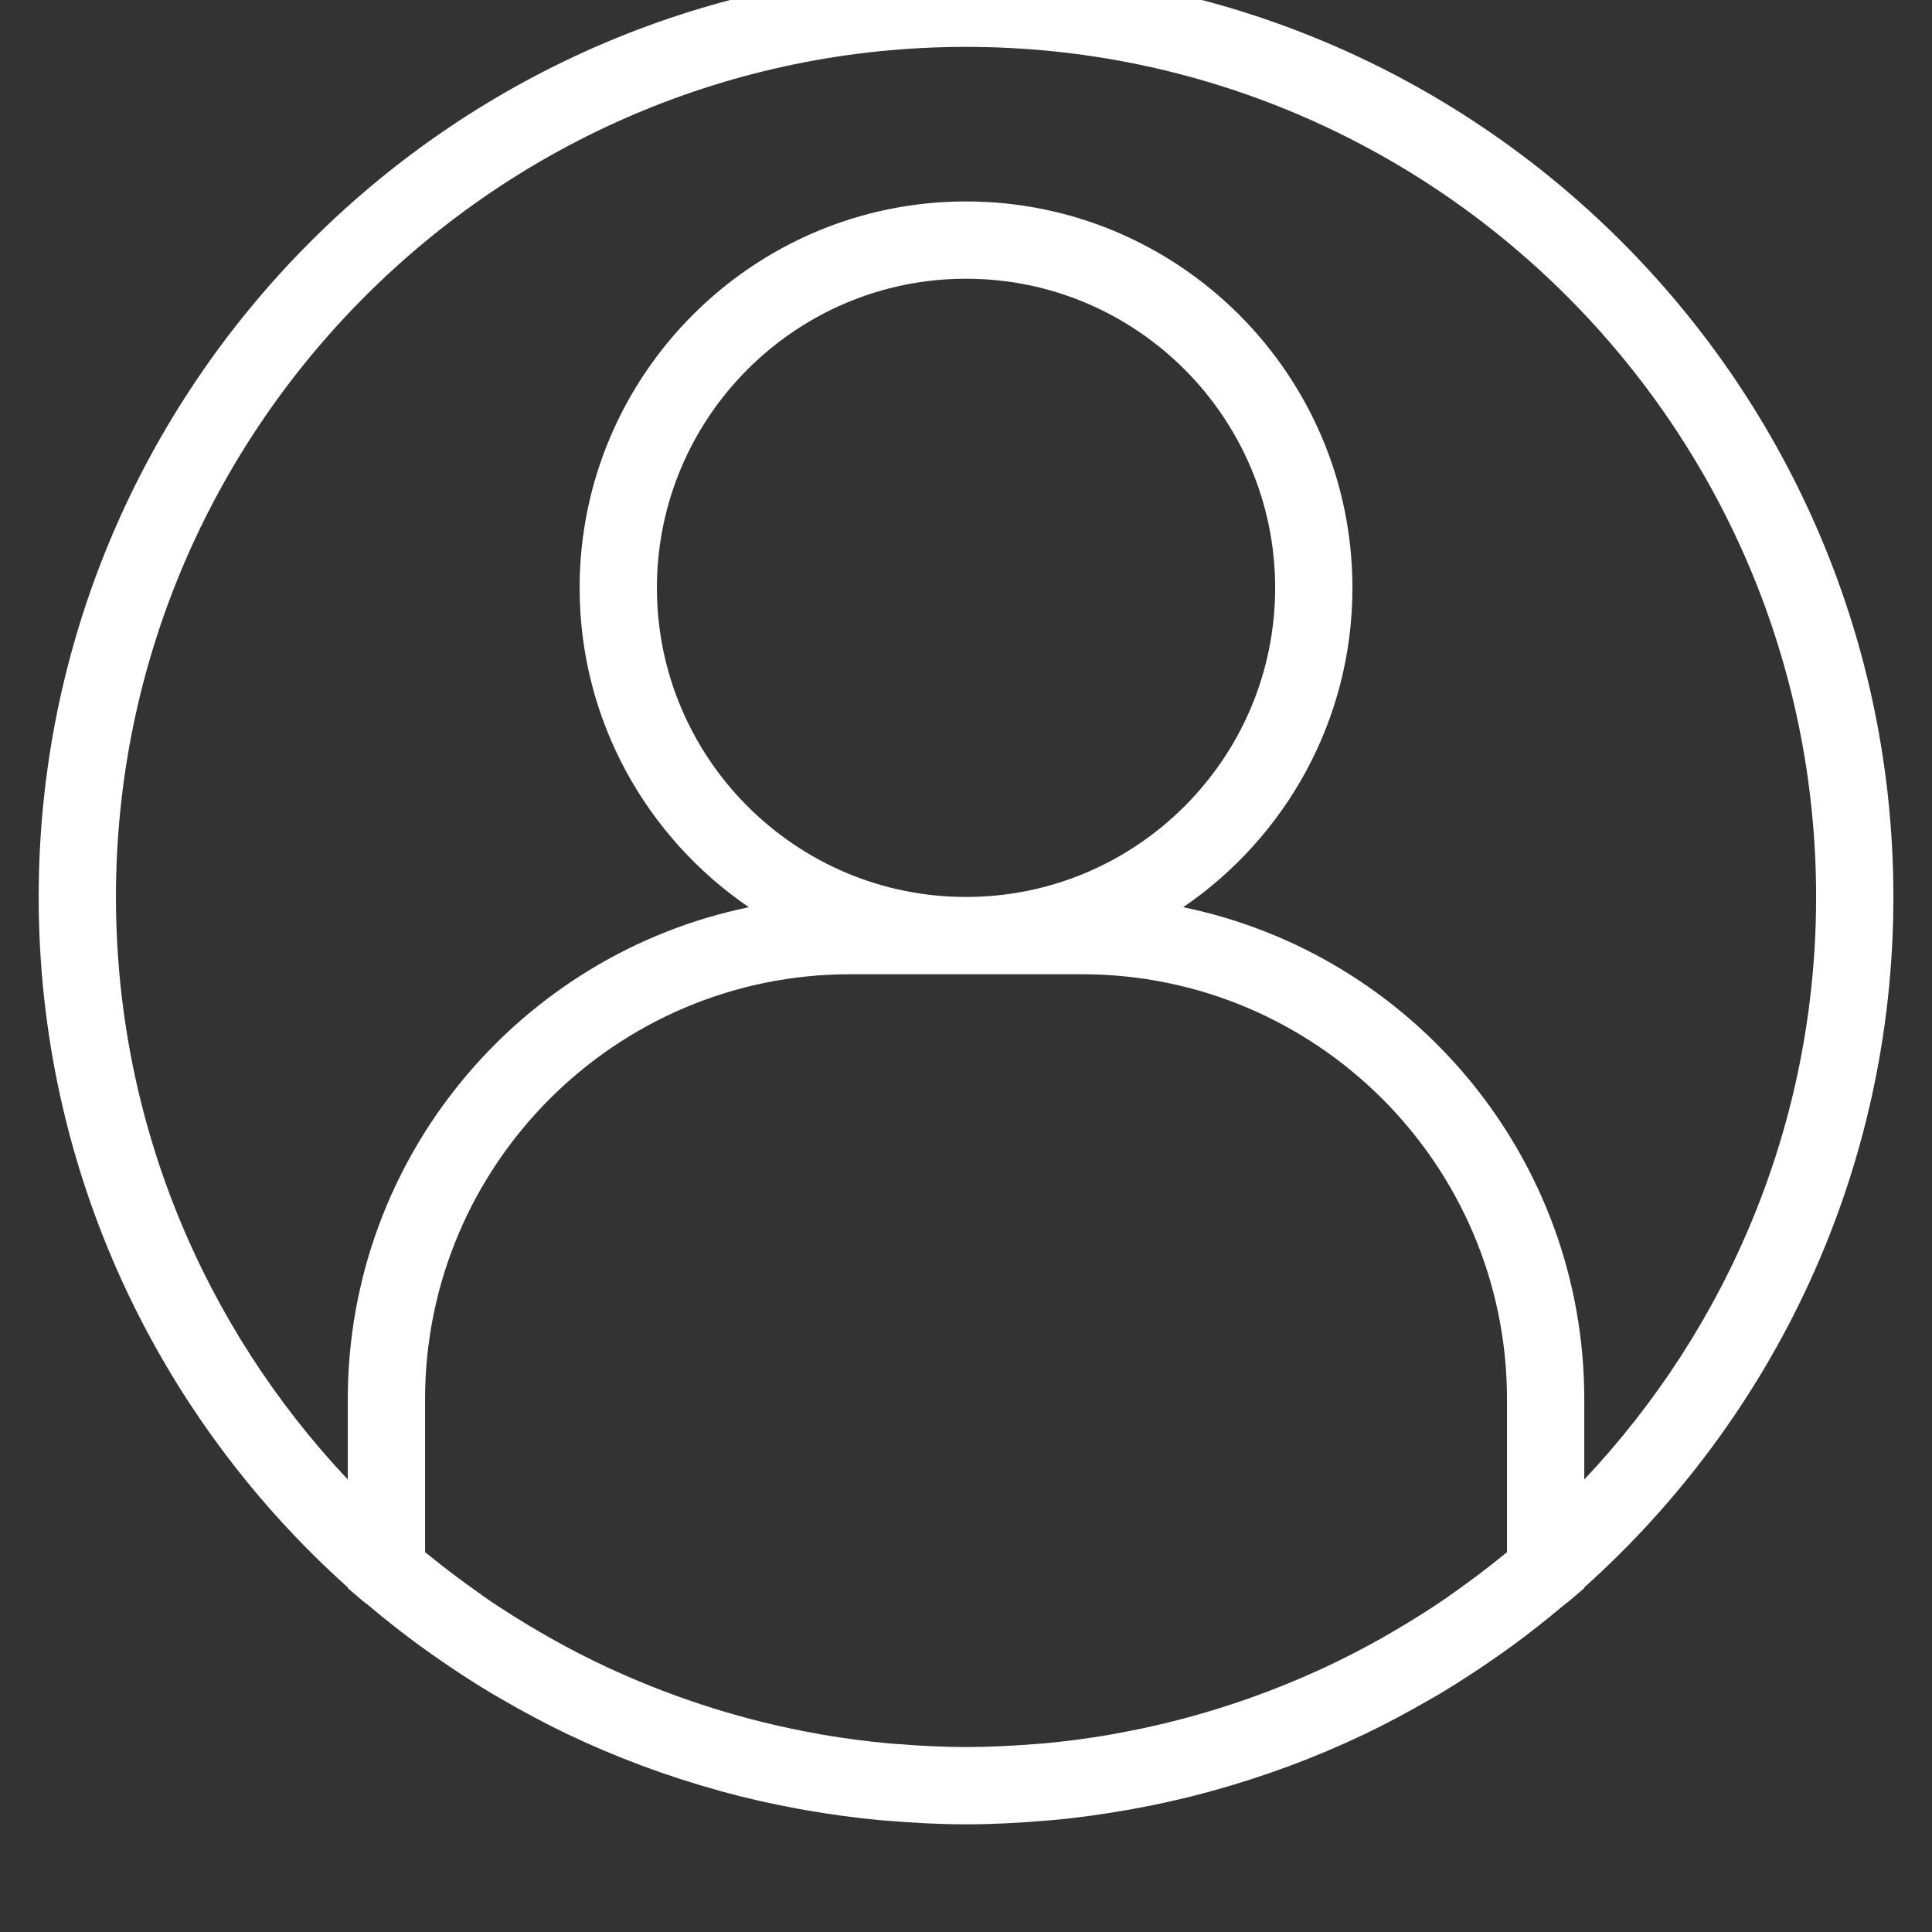 <svg width="56" height="56" viewBox="0 0 56 56" fill="none" xmlns="http://www.w3.org/2000/svg">
<rect x="0" y="0" width="56" height="56" fill="#333333" stroke="none"/>
<g clip-path="url(#clip0_606_311)">
<path d="M28.001 -0.881C13.18 -0.881 1.121 11.178 1.121 25.999C1.121 33.941 4.586 41.088 10.081 46.012V46.032L10.471 46.367C10.539 46.427 10.614 46.476 10.684 46.534C11.166 46.942 11.664 47.333 12.174 47.707C12.312 47.808 12.45 47.905 12.59 48.003C13.132 48.383 13.686 48.746 14.255 49.087C14.351 49.144 14.448 49.198 14.543 49.253C15.167 49.615 15.804 49.957 16.458 50.27C16.465 50.273 16.472 50.275 16.479 50.279C17.877 50.945 19.345 51.49 20.863 51.909C20.891 51.917 20.919 51.926 20.947 51.933C21.665 52.129 22.395 52.293 23.136 52.429C23.205 52.441 23.274 52.453 23.343 52.466C24.058 52.591 24.781 52.691 25.515 52.759C25.599 52.767 25.683 52.772 25.766 52.778C26.504 52.84 27.247 52.879 28.001 52.879C28.755 52.879 29.498 52.84 30.237 52.778C30.321 52.772 30.405 52.767 30.488 52.759C31.221 52.692 31.945 52.591 32.659 52.466C32.729 52.453 32.797 52.441 32.866 52.429C33.607 52.293 34.337 52.129 35.055 51.933C35.083 51.925 35.111 51.917 35.139 51.909C36.658 51.49 38.125 50.945 39.524 50.279C39.53 50.275 39.537 50.273 39.544 50.27C40.198 49.957 40.835 49.614 41.459 49.253C41.555 49.197 41.652 49.144 41.747 49.087C42.317 48.746 42.871 48.382 43.412 48.003C43.551 47.905 43.69 47.808 43.828 47.707C44.339 47.333 44.836 46.942 45.319 46.534C45.388 46.476 45.463 46.427 45.531 46.367L45.921 46.032V46.012C51.416 41.087 54.881 33.941 54.881 25.999C54.881 11.178 42.822 -0.881 28.001 -0.881ZM28.001 25.999C23.061 25.999 19.041 21.98 19.041 17.039C19.041 12.099 23.061 8.079 28.001 8.079C32.941 8.079 36.961 12.099 36.961 17.039C36.961 21.98 32.941 25.999 28.001 25.999ZM31.361 28.239C38.154 28.239 43.681 33.766 43.681 40.559V44.992C43.634 45.031 43.585 45.067 43.538 45.106C43.095 45.466 42.642 45.807 42.178 46.135C42.075 46.207 41.974 46.282 41.871 46.353C41.37 46.694 40.856 47.015 40.333 47.318C40.238 47.374 40.142 47.429 40.046 47.484C39.497 47.792 38.938 48.081 38.368 48.345C38.309 48.373 38.248 48.4 38.188 48.427C36.327 49.273 34.367 49.885 32.35 50.248C32.286 50.26 32.222 50.272 32.158 50.283C31.523 50.392 30.883 50.476 30.238 50.535C30.149 50.543 30.06 50.548 29.97 50.555C29.317 50.605 28.661 50.639 28.001 50.639C27.341 50.639 26.685 50.605 26.032 50.553C25.944 50.546 25.854 50.541 25.765 50.533C25.119 50.473 24.479 50.391 23.844 50.281C23.78 50.27 23.716 50.258 23.652 50.246C21.635 49.883 19.675 49.27 17.815 48.425C17.754 48.397 17.694 48.371 17.634 48.343C17.064 48.079 16.505 47.79 15.957 47.482C15.86 47.427 15.765 47.372 15.669 47.316C15.146 47.014 14.632 46.692 14.131 46.351C14.027 46.28 13.926 46.205 13.824 46.132C13.361 45.805 12.907 45.465 12.464 45.104C12.417 45.066 12.368 45.029 12.321 44.99V40.559C12.321 33.766 17.848 28.239 24.641 28.239H31.361ZM45.921 42.884V40.559C45.921 33.536 40.921 27.658 34.295 26.296C37.253 24.279 39.201 20.882 39.201 17.039C39.201 10.864 34.177 5.839 28.001 5.839C21.825 5.839 16.801 10.864 16.801 17.039C16.801 20.882 18.749 24.279 21.707 26.296C15.081 27.658 10.081 33.536 10.081 40.559V42.884C5.919 38.47 3.361 32.53 3.361 25.999C3.361 12.412 14.414 1.359 28.001 1.359C41.588 1.359 52.641 12.412 52.641 25.999C52.641 32.53 50.083 38.47 45.921 42.884Z" fill="white"/>
</g>
<defs>
<clipPath id="clip0_606_311">
<rect width="56" height="56" fill="white"/>
</clipPath>
</defs>
</svg>
